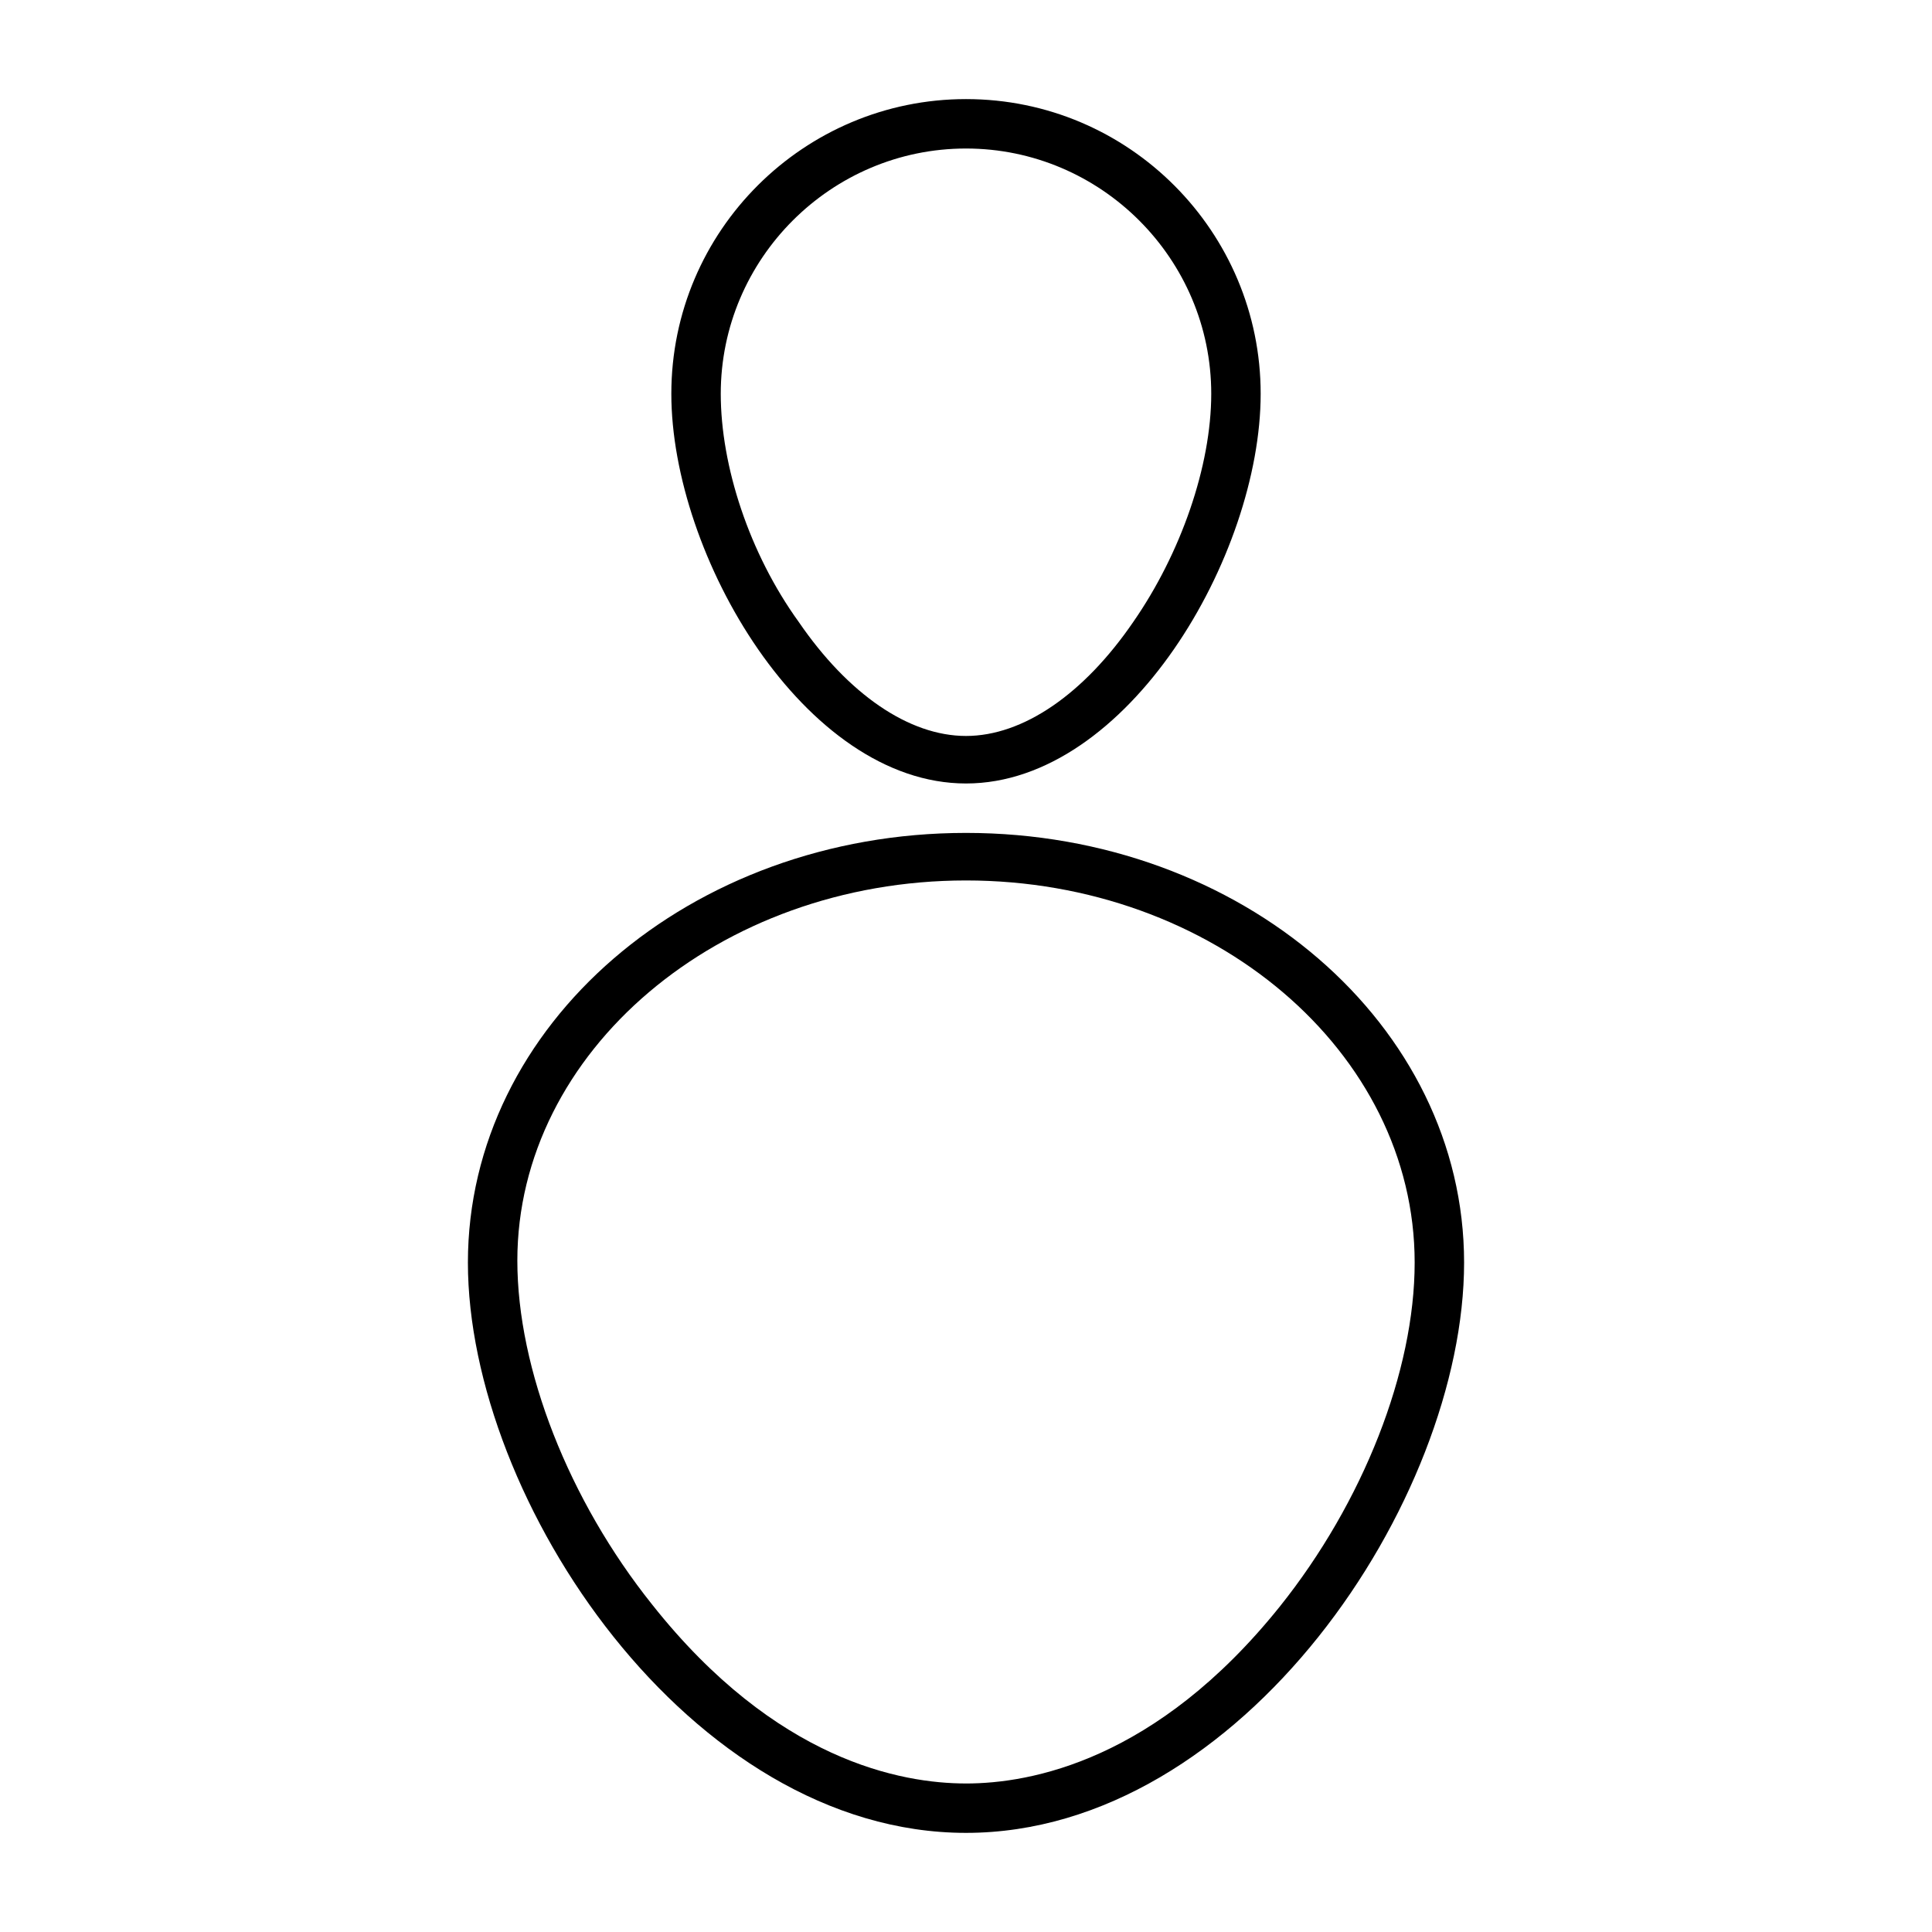 <?xml version="1.0" encoding="UTF-8"?>
<!-- The Best Svg Icon site in the world: iconSvg.co, Visit us! https://iconsvg.co -->
<svg fill="#000000" width="800px" height="800px" version="1.1" viewBox="144 144 512 512" xmlns="http://www.w3.org/2000/svg">
 <g>
  <path d="m400 351.63c42.824 0 78.09-60.457 78.09-103.28 0-42.824-34.762-78.09-78.09-78.09-42.824 0-78.09 34.762-78.09 78.09-0.004 42.824 35.266 103.28 78.09 103.28zm-64.992-103.28c0-35.77 29.219-64.992 64.992-64.992 35.77 0 64.992 29.223 64.992 64.992 0 19.145-8.062 42.32-20.656 60.457-13.098 19.145-29.223 30.23-44.336 30.23s-31.234-11.082-44.336-30.23c-13.102-18.137-20.656-41.312-20.656-60.457z"/>
  <path d="m400 364.73c-73.051 0-132 50.883-132 113.86 0 62.977 58.945 151.14 132 151.14 73.051 0 132-88.168 132-151.14-0.004-62.973-58.949-113.86-132-113.86zm0 251.91c-17.129 0-50.383-6.047-83.129-47.359-22.168-27.711-35.77-62.473-35.77-91.191-0.004-55.414 53.402-100.76 118.9-100.76s118.9 45.344 118.9 101.27c0 28.719-13.602 63.48-35.77 91.191-32.75 40.805-66 46.852-83.129 46.852z"/>
 </g>
</svg>